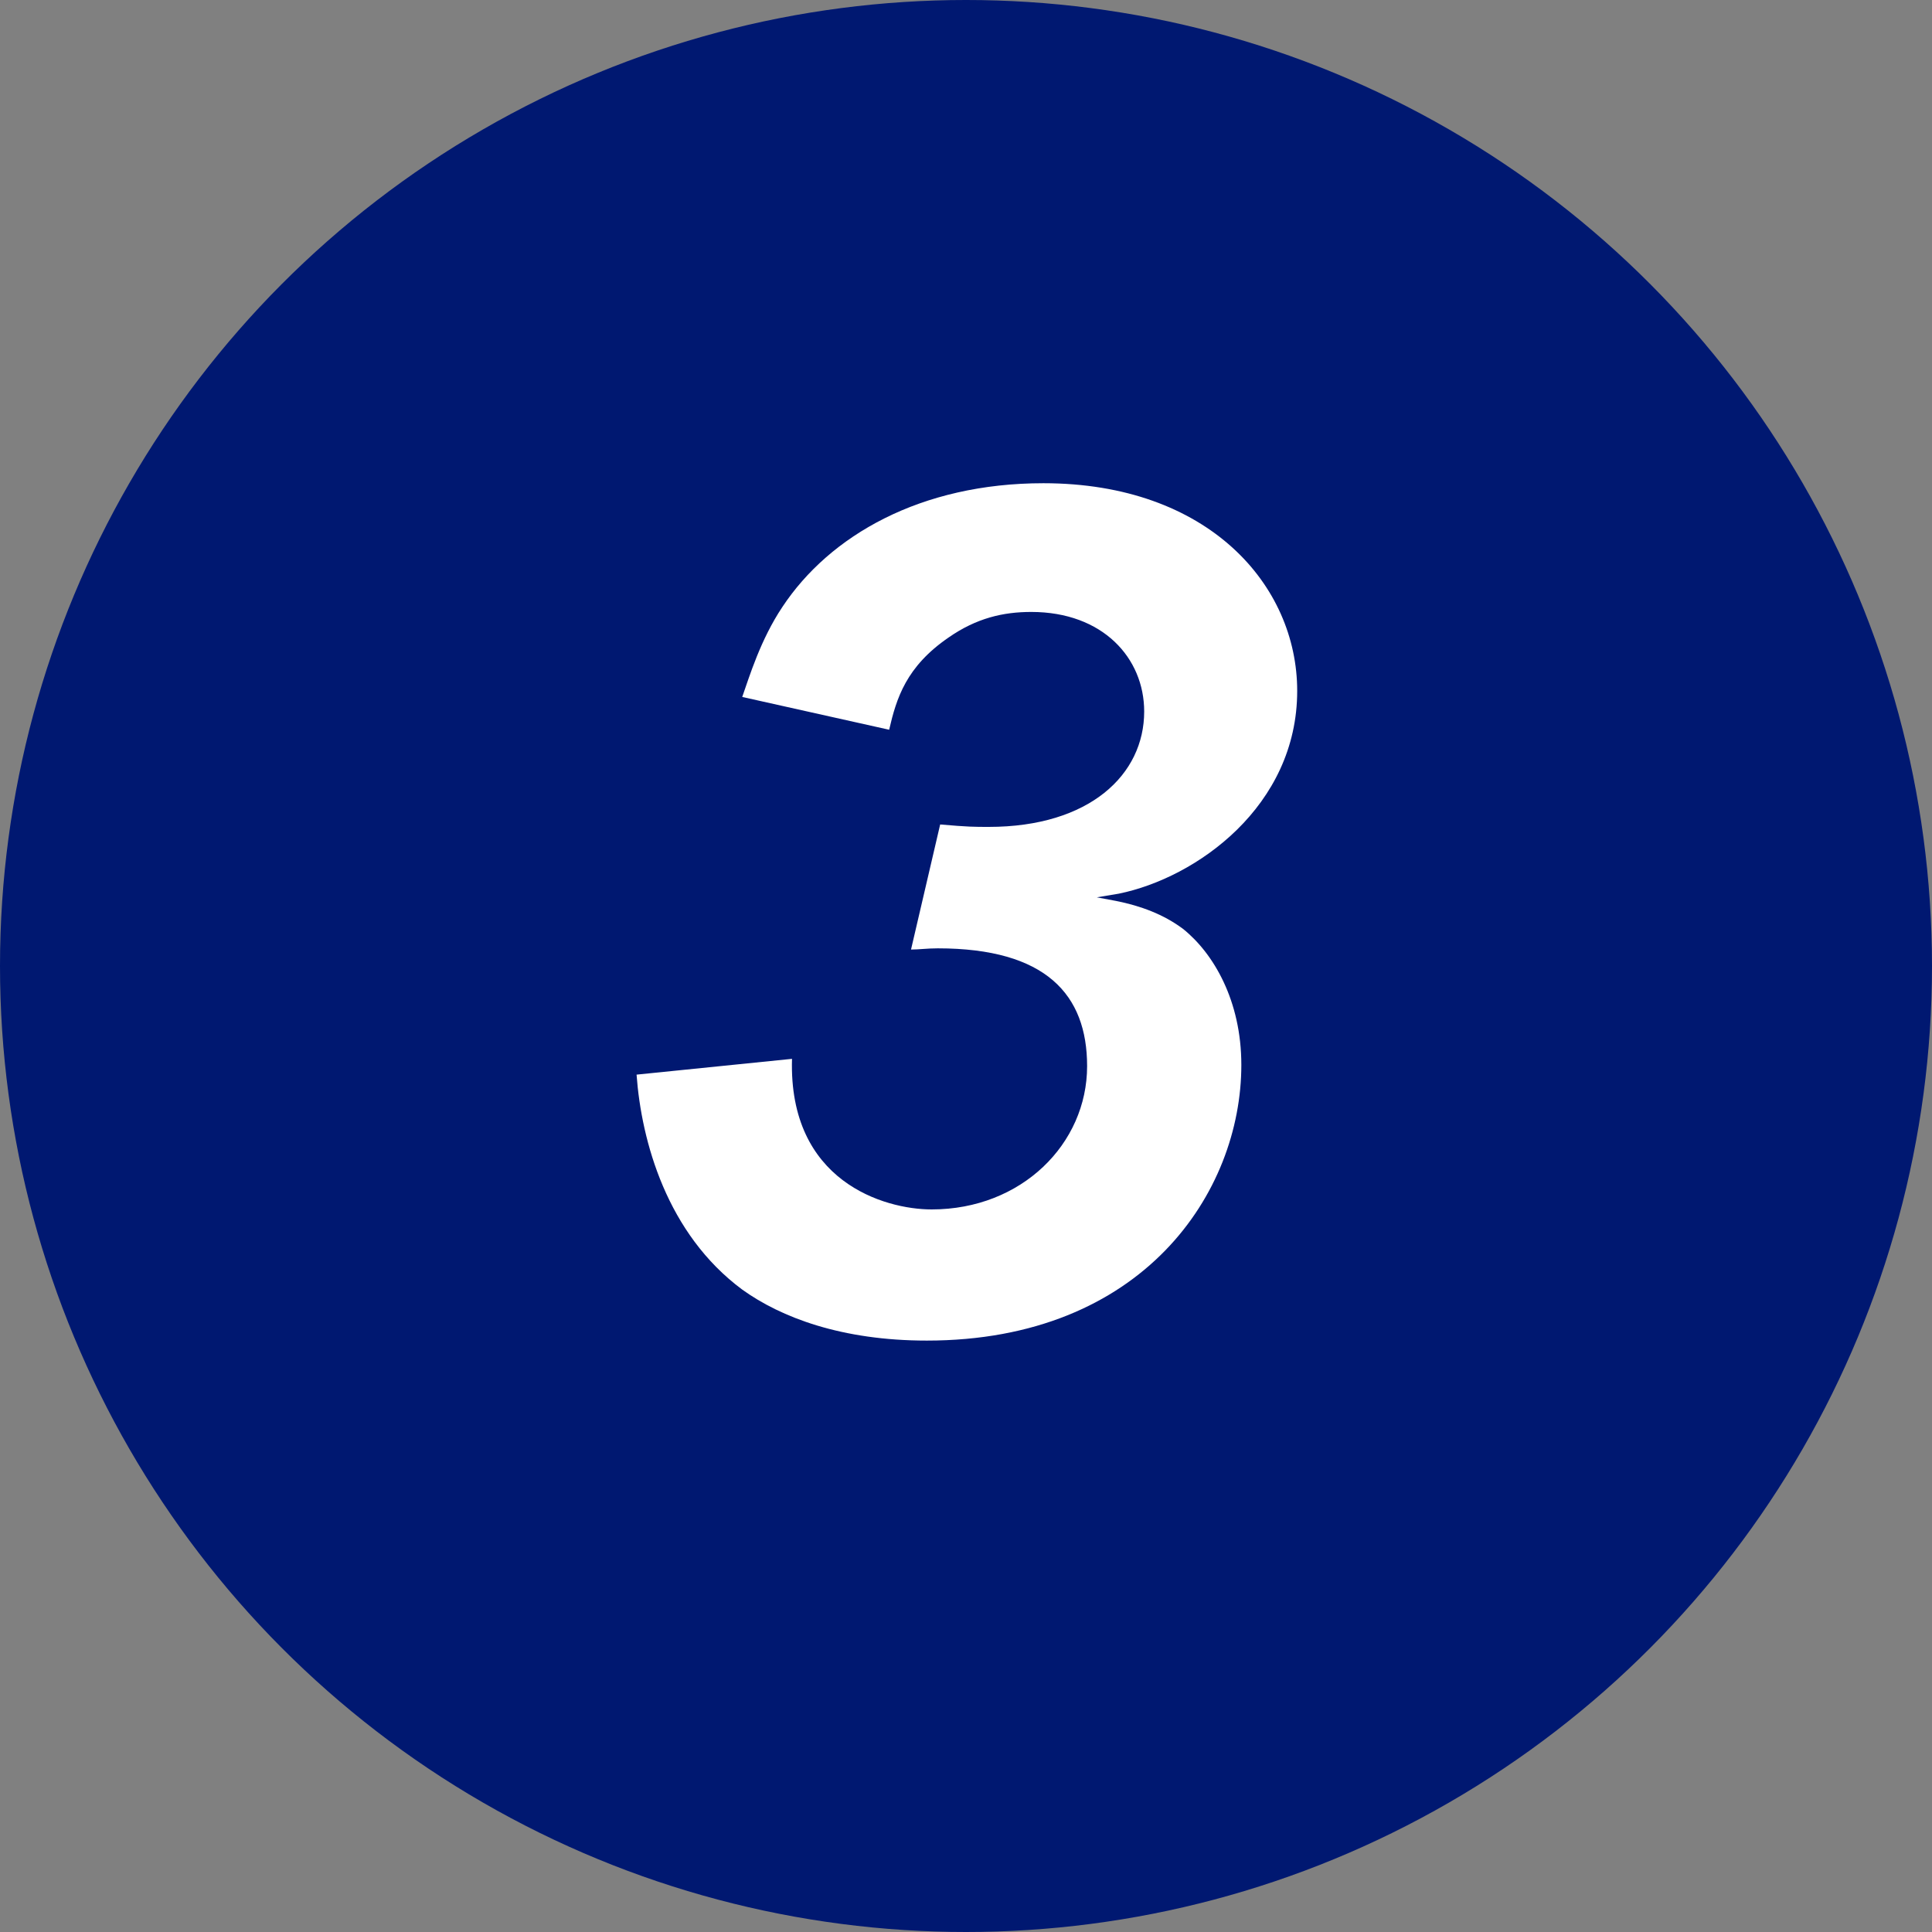 <?xml version="1.0" encoding="UTF-8"?>
<svg width="35px" height="35px" viewBox="0 0 35 35" version="1.1" xmlns="http://www.w3.org/2000/svg" xmlns:xlink="http://www.w3.org/1999/xlink">
    <rect x="0" y="0" width="35" height="35" fill="#808080" stroke="none"/>
    <title>Group 14</title>
    <g id="Page-1" stroke="none" stroke-width="1" fill="none" fill-rule="evenodd">
        <g id="会社情報-copy-111" transform="translate(-1043, -2407)">
            <g id="Group-14" transform="translate(1043, 2407)">
                <circle id="Oval-Copy-9" fill="#001871" cx="17.5" cy="17.5" r="17.5"></circle>
                <g id="3-copy" transform="translate(11.532, 8.754)" fill="#FFFFFF" fill-rule="nonzero">
                    <path d="M8.734,7.436 C10.142,7.15 11.968,5.852 11.968,3.762 C11.968,1.848 10.362,0 7.37,0 C5.148,0 3.498,0.946 2.64,2.244 C2.244,2.838 2.046,3.498 1.914,3.872 L4.576,4.466 C4.708,3.894 4.884,3.322 5.654,2.794 C6.16,2.442 6.644,2.332 7.15,2.332 C8.448,2.332 9.196,3.168 9.196,4.136 C9.196,5.28 8.206,6.226 6.38,6.226 C6.116,6.226 6.006,6.226 5.5,6.182 L4.972,8.448 C5.126,8.448 5.258,8.426 5.456,8.426 C7.414,8.426 8.162,9.262 8.162,10.56 C8.162,11.968 6.974,13.156 5.346,13.156 C4.488,13.156 2.75,12.65 2.816,10.428 L0,10.714 C0.088,11.924 0.55,13.596 1.914,14.608 C2.618,15.114 3.718,15.532 5.258,15.532 C9.174,15.532 10.956,12.848 10.956,10.538 C10.956,9.372 10.45,8.514 9.9,8.074 C9.548,7.81 9.13,7.656 8.69,7.568 L8.338,7.502 L8.734,7.436 Z" id="Path"></path>
                </g>
            </g>
        </g>
    </g>
</svg>